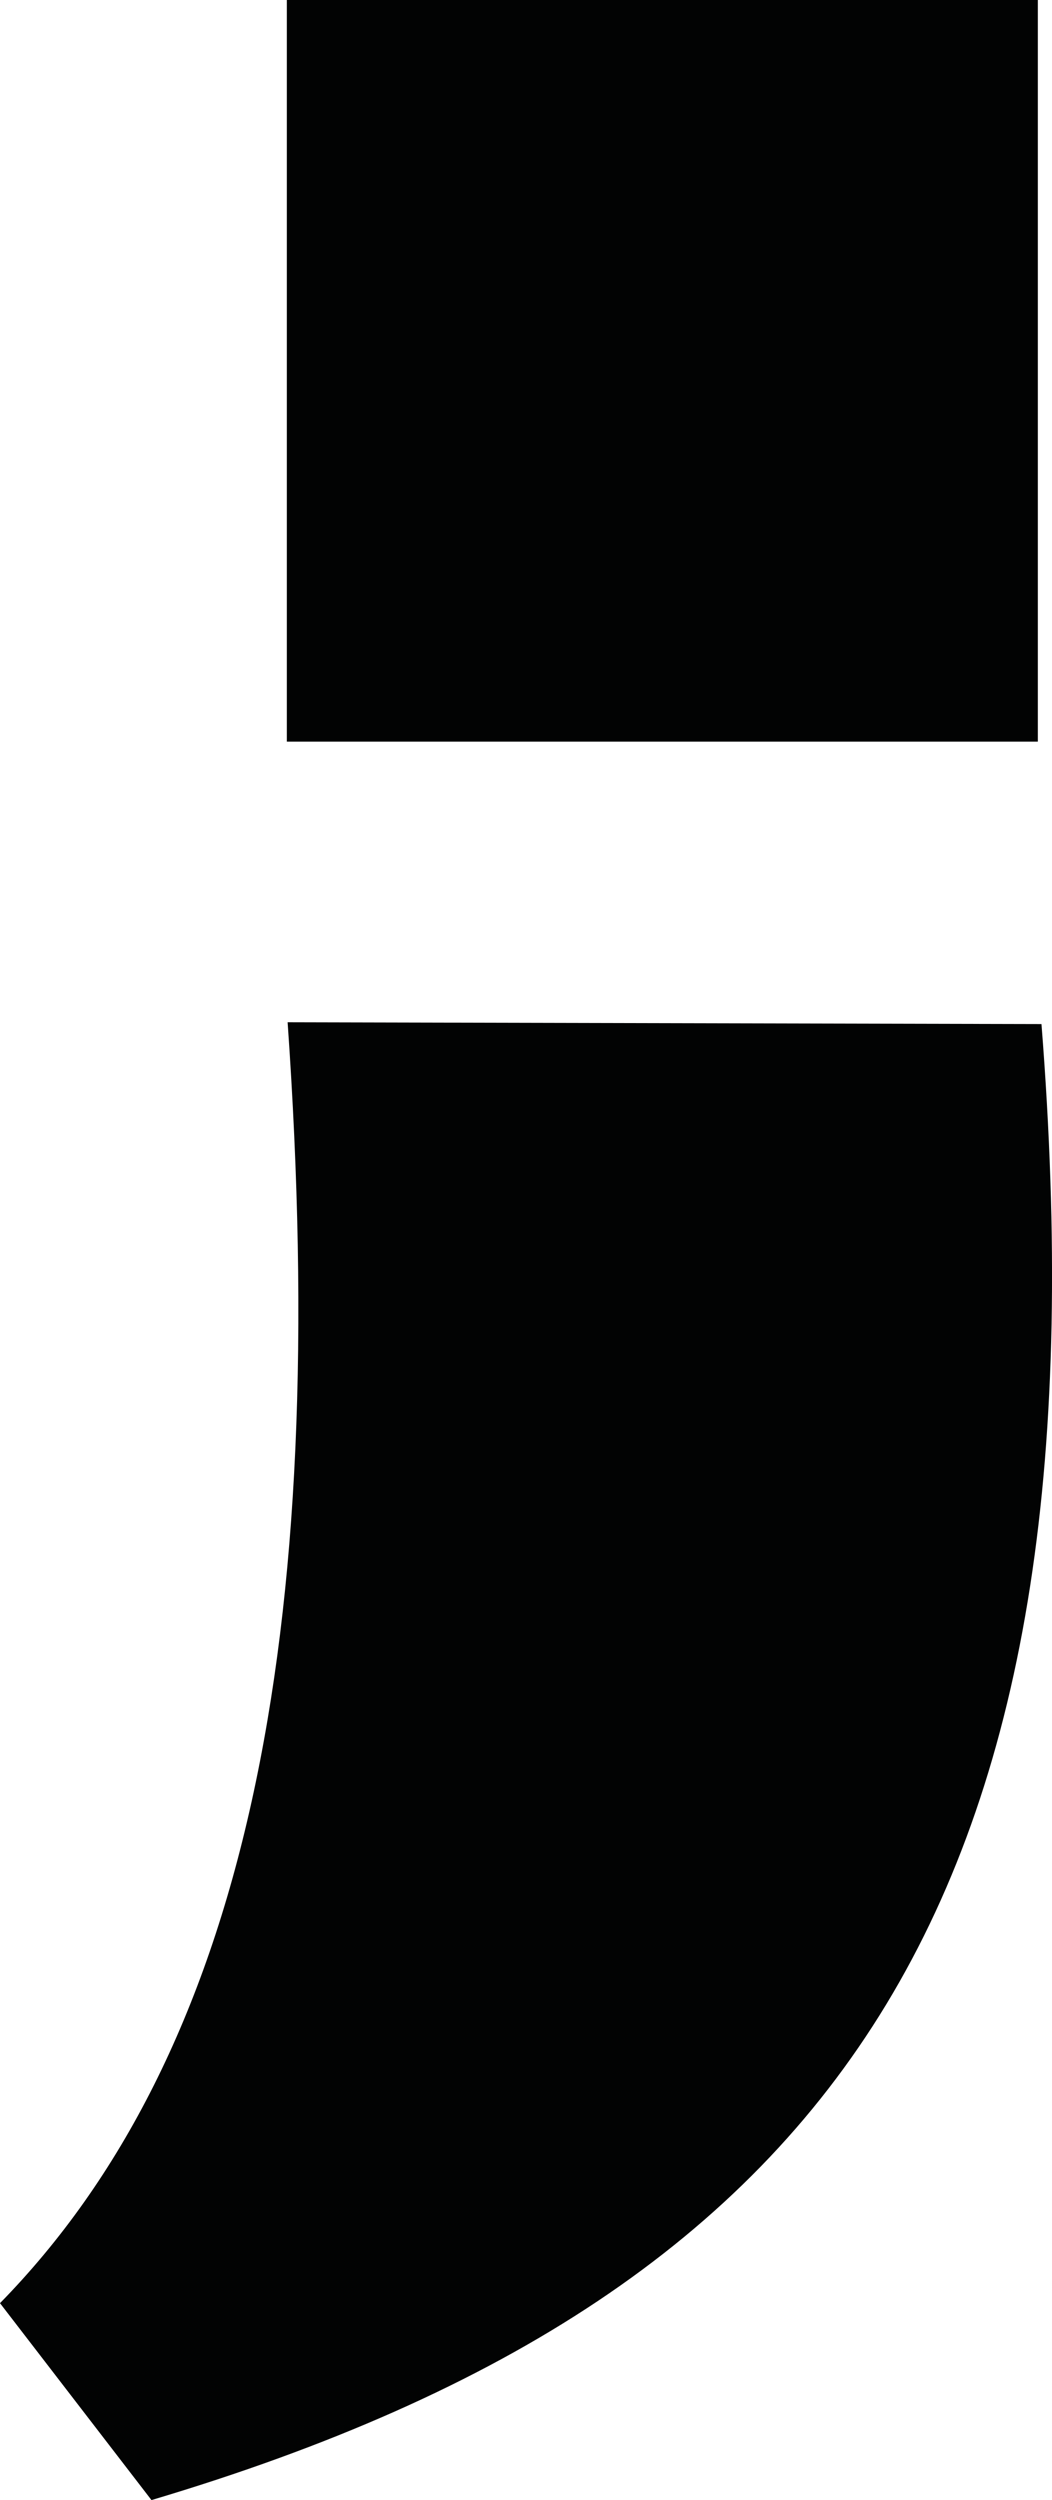 <?xml version="1.0" encoding="UTF-8"?>
<svg id="Ebene_2" data-name="Ebene 2" xmlns="http://www.w3.org/2000/svg" viewBox="0 0 80.98 192.35">
  <defs>
    <style>
      .cls-1 {
        fill: #020303;
        stroke-width: 0px;
      }
    </style>
  </defs>
  <g id="Ebene_1-2" data-name="Ebene 1">
    <path class="cls-1" d="M0,177.2c18.78-19.17,25.49-50.89,22.14-98.55l58.03.14c5.2,65.87-14.22,97.39-68.51,113.56"/>
    <rect class="cls-1" x="22.08" width="57.81" height="57.06"/>
  </g>
</svg>